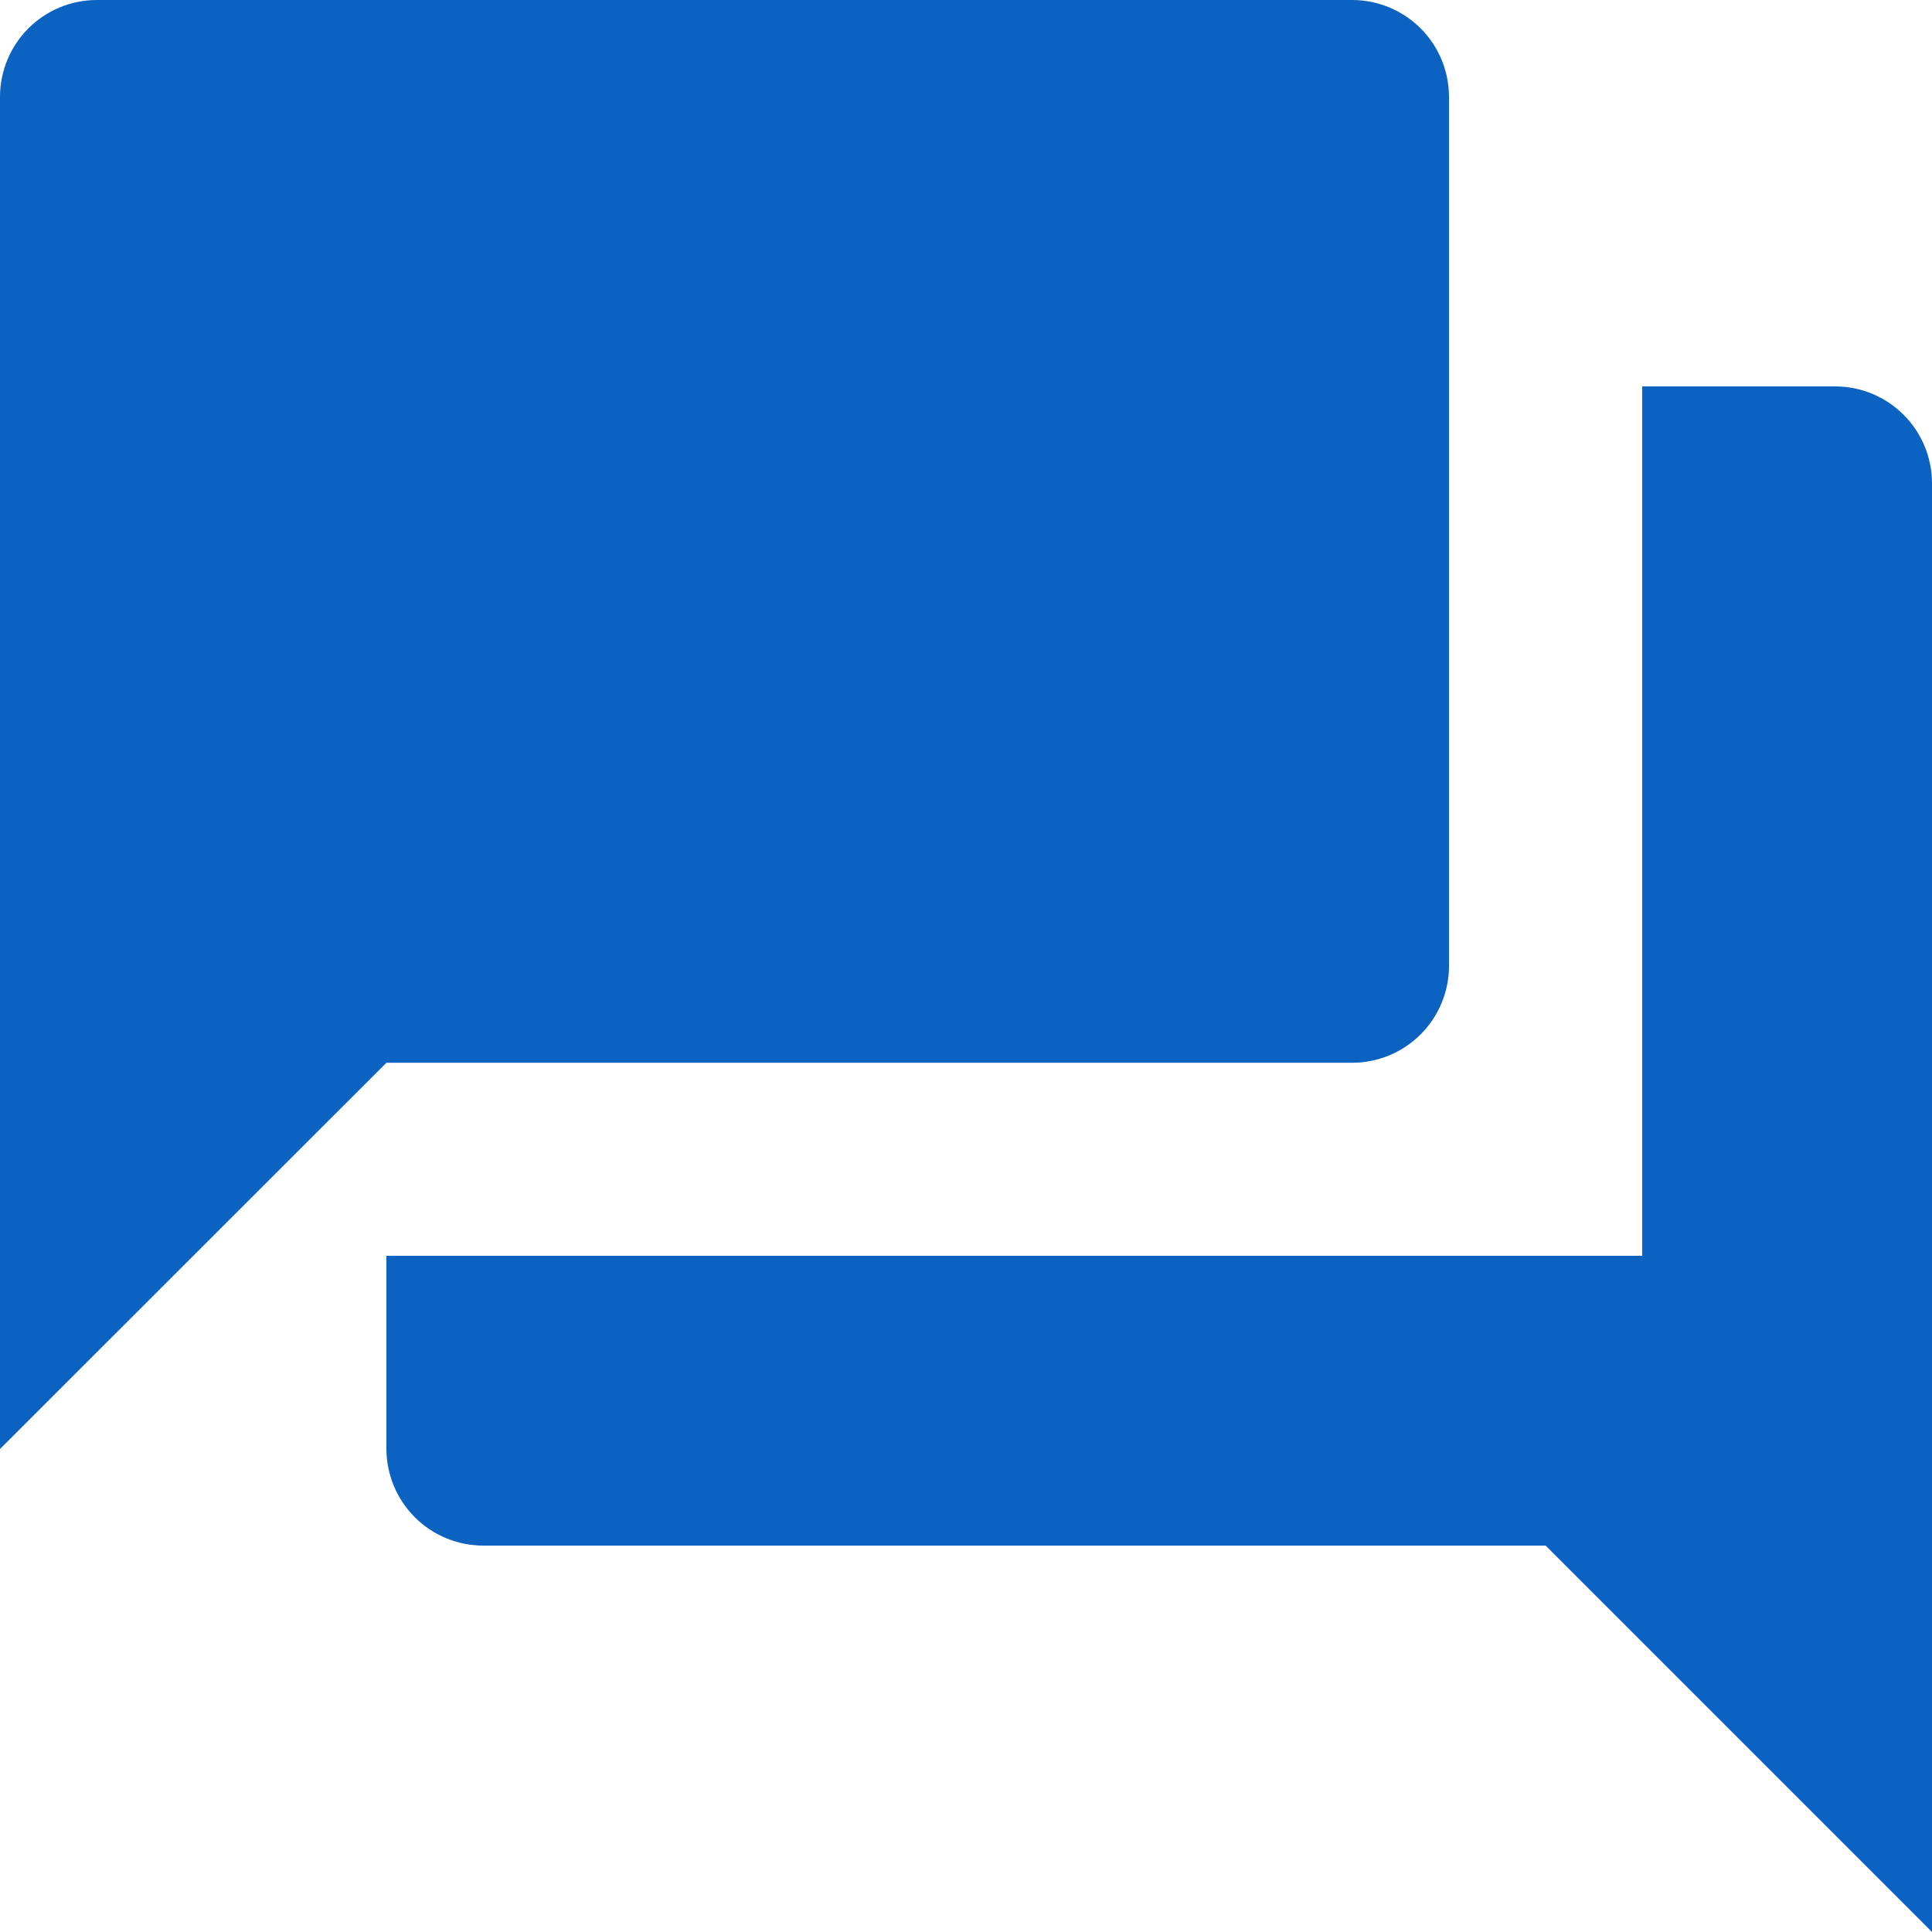 <svg xmlns="http://www.w3.org/2000/svg" xmlns:xlink="http://www.w3.org/1999/xlink" width="32.924" height="32.924" viewBox="0 0 32.924 32.924">
  <defs>
    <clipPath id="clip-path">
      <path id="Path_92" data-name="Path 92" d="M166.874,145.474v14.816h-21.4v3.292a1.651,1.651,0,0,0,1.646,1.646h18.108l6.585,6.585V147.12a1.651,1.651,0,0,0-1.646-1.646Zm-26.339-6.585a1.651,1.651,0,0,0-1.646,1.646v23.047L145.474,157h16.462a1.651,1.651,0,0,0,1.646-1.646V140.535a1.651,1.651,0,0,0-1.646-1.646Z" transform="translate(-138.889 -138.889)" fill="#0b62c1"/>
    </clipPath>
  </defs>
  <g id="Group_131" data-name="Group 131" transform="translate(-138.889 -138.889)">
    <g id="Group_130" data-name="Group 130" transform="translate(138.889 138.889)" clip-path="url(#clip-path)">
      <rect id="Rectangle_159" data-name="Rectangle 159" width="52.678" height="52.678" transform="translate(-9.877 -9.877)" fill="#0b62c1"/>
    </g>
  </g>
</svg>
